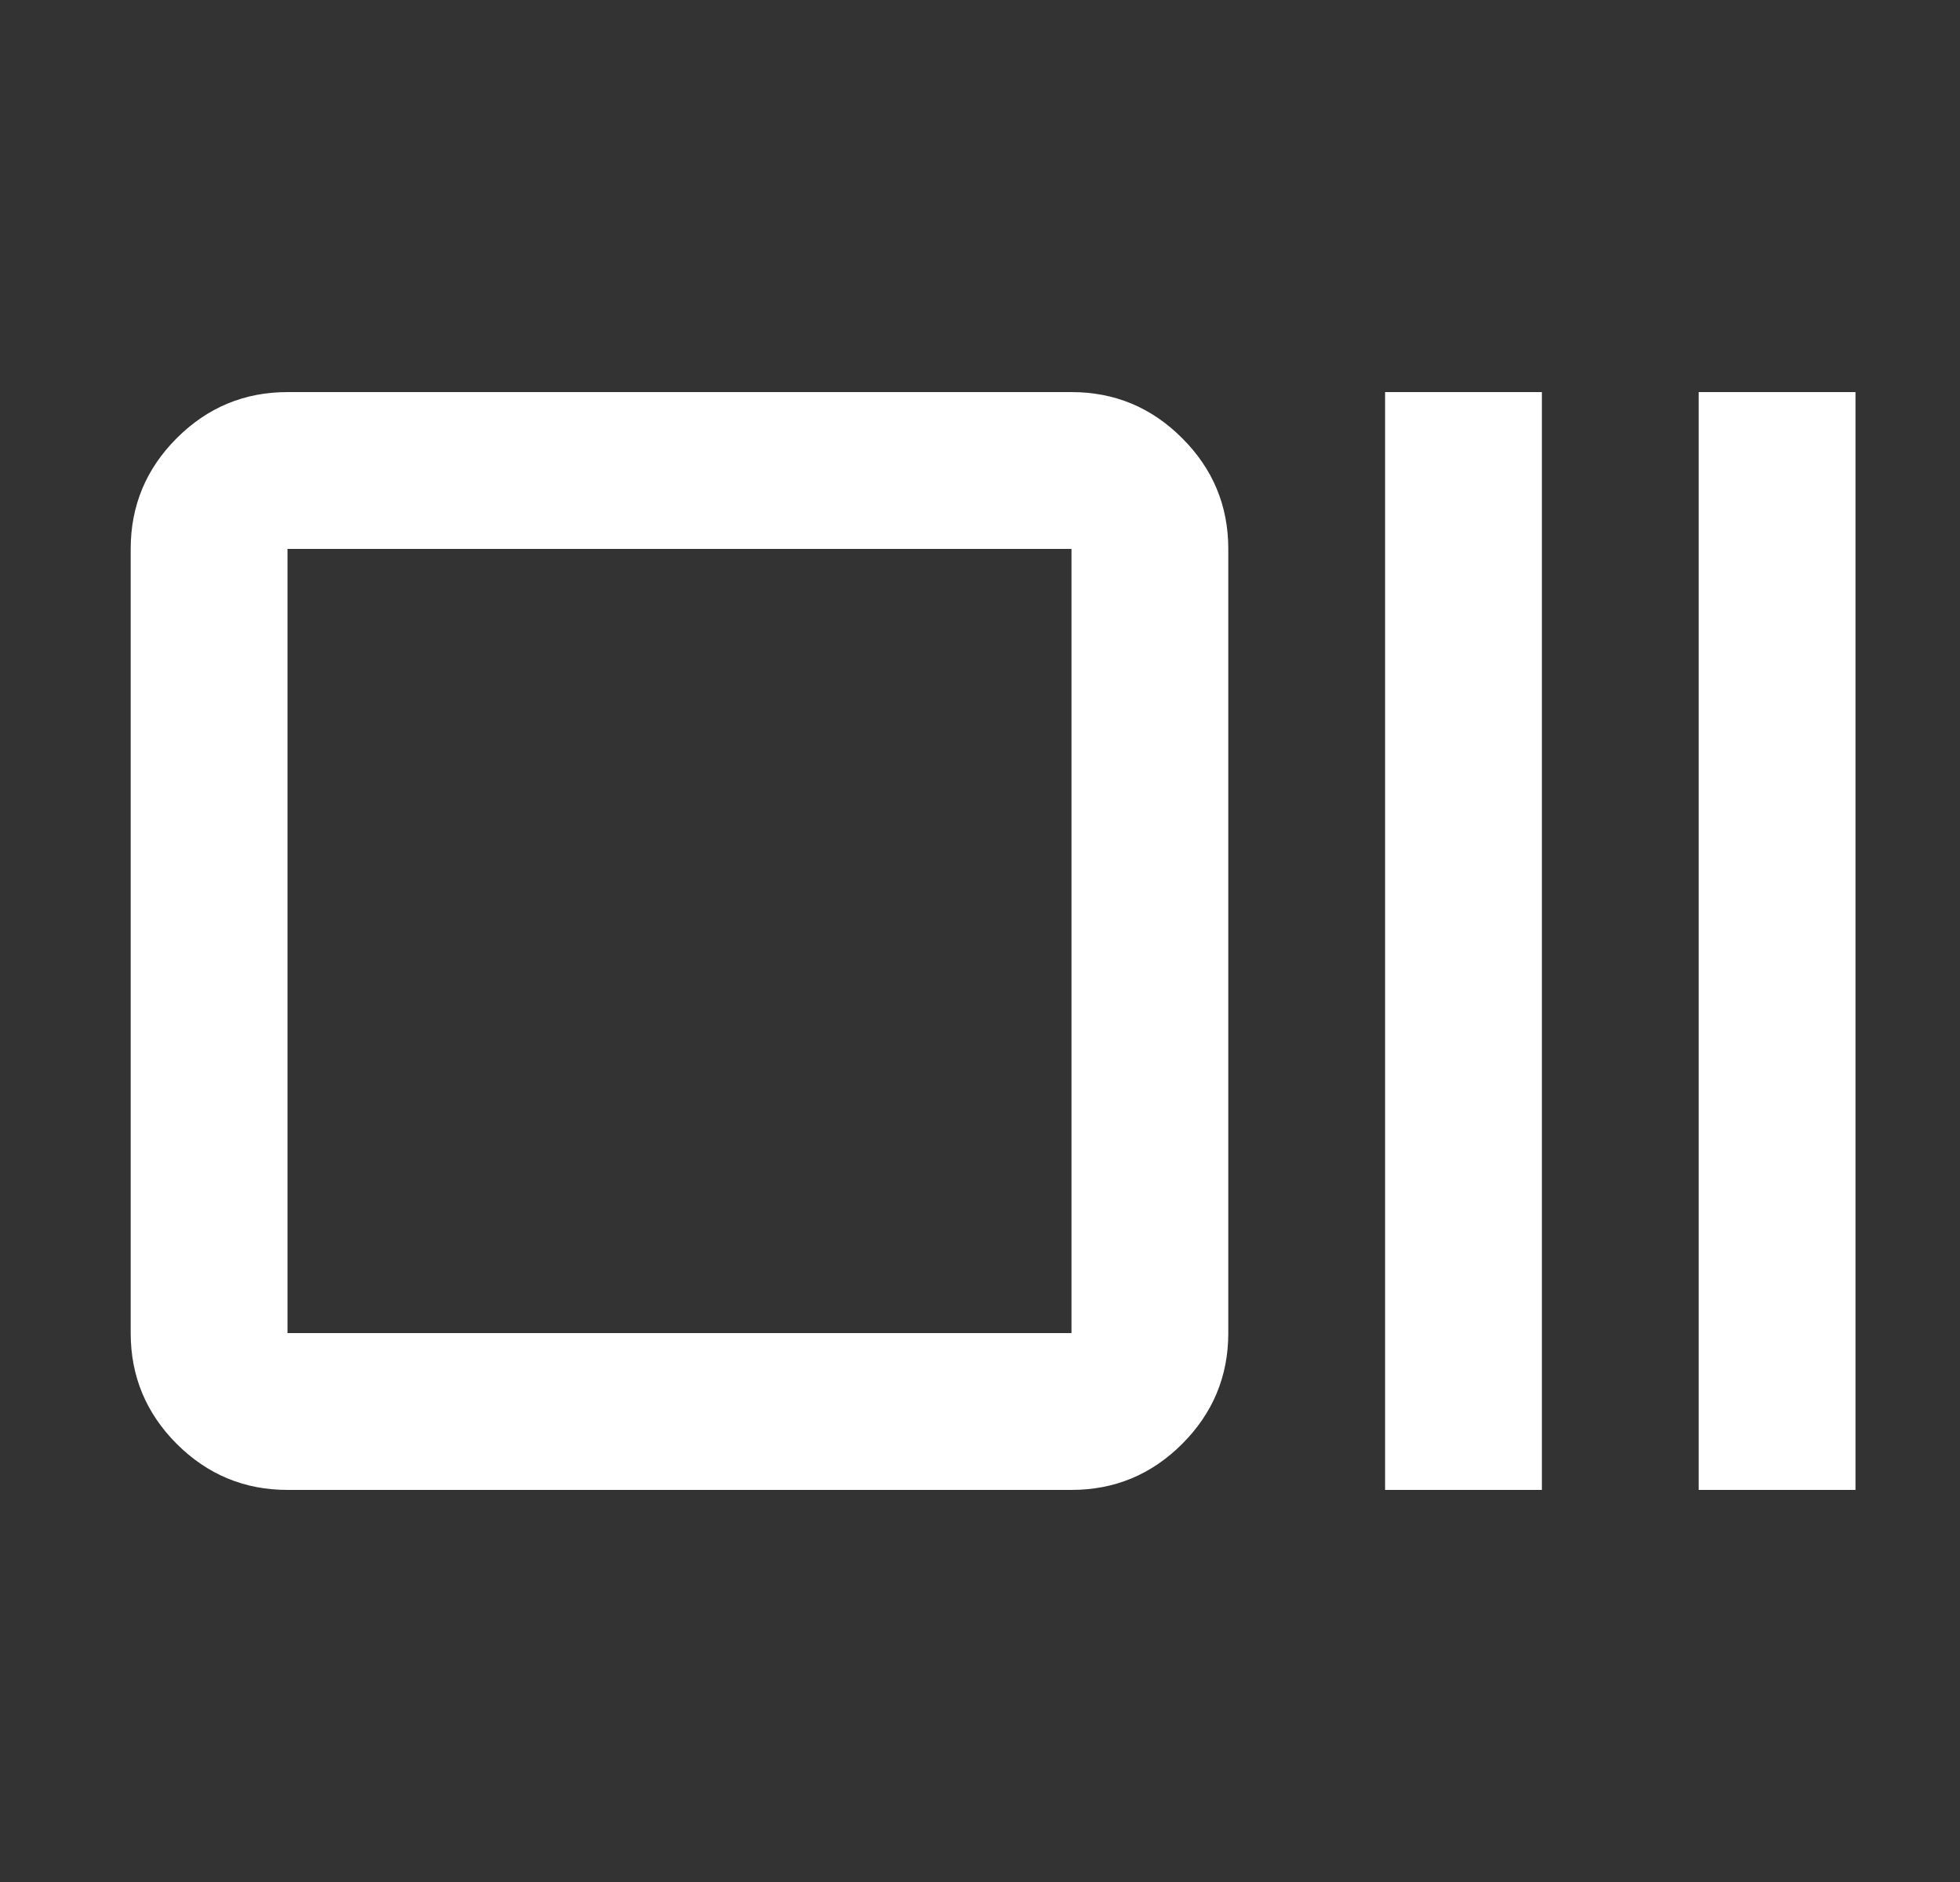 <svg width="25" height="24" viewBox="0 0 25 24" fill="none" xmlns="http://www.w3.org/2000/svg">
<rect x="0" y="0" width="25" height="24" fill="#333333" stroke="none"/>
<path d="M3.667 19C3.117 19 2.646 18.804 2.254 18.413C1.863 18.021 1.667 17.55 1.667 17V7C1.667 6.45 1.863 5.979 2.254 5.588C2.646 5.196 3.117 5 3.667 5H13.667C14.217 5 14.688 5.196 15.079 5.588C15.471 5.979 15.667 6.45 15.667 7V17C15.667 17.55 15.471 18.021 15.079 18.413C14.688 18.804 14.217 19 13.667 19H3.667ZM3.667 17H13.667V7H3.667V17ZM17.667 19V5H19.667V19H17.667ZM21.667 19V5H23.667V19H21.667Z" fill="white"/>
</svg>
